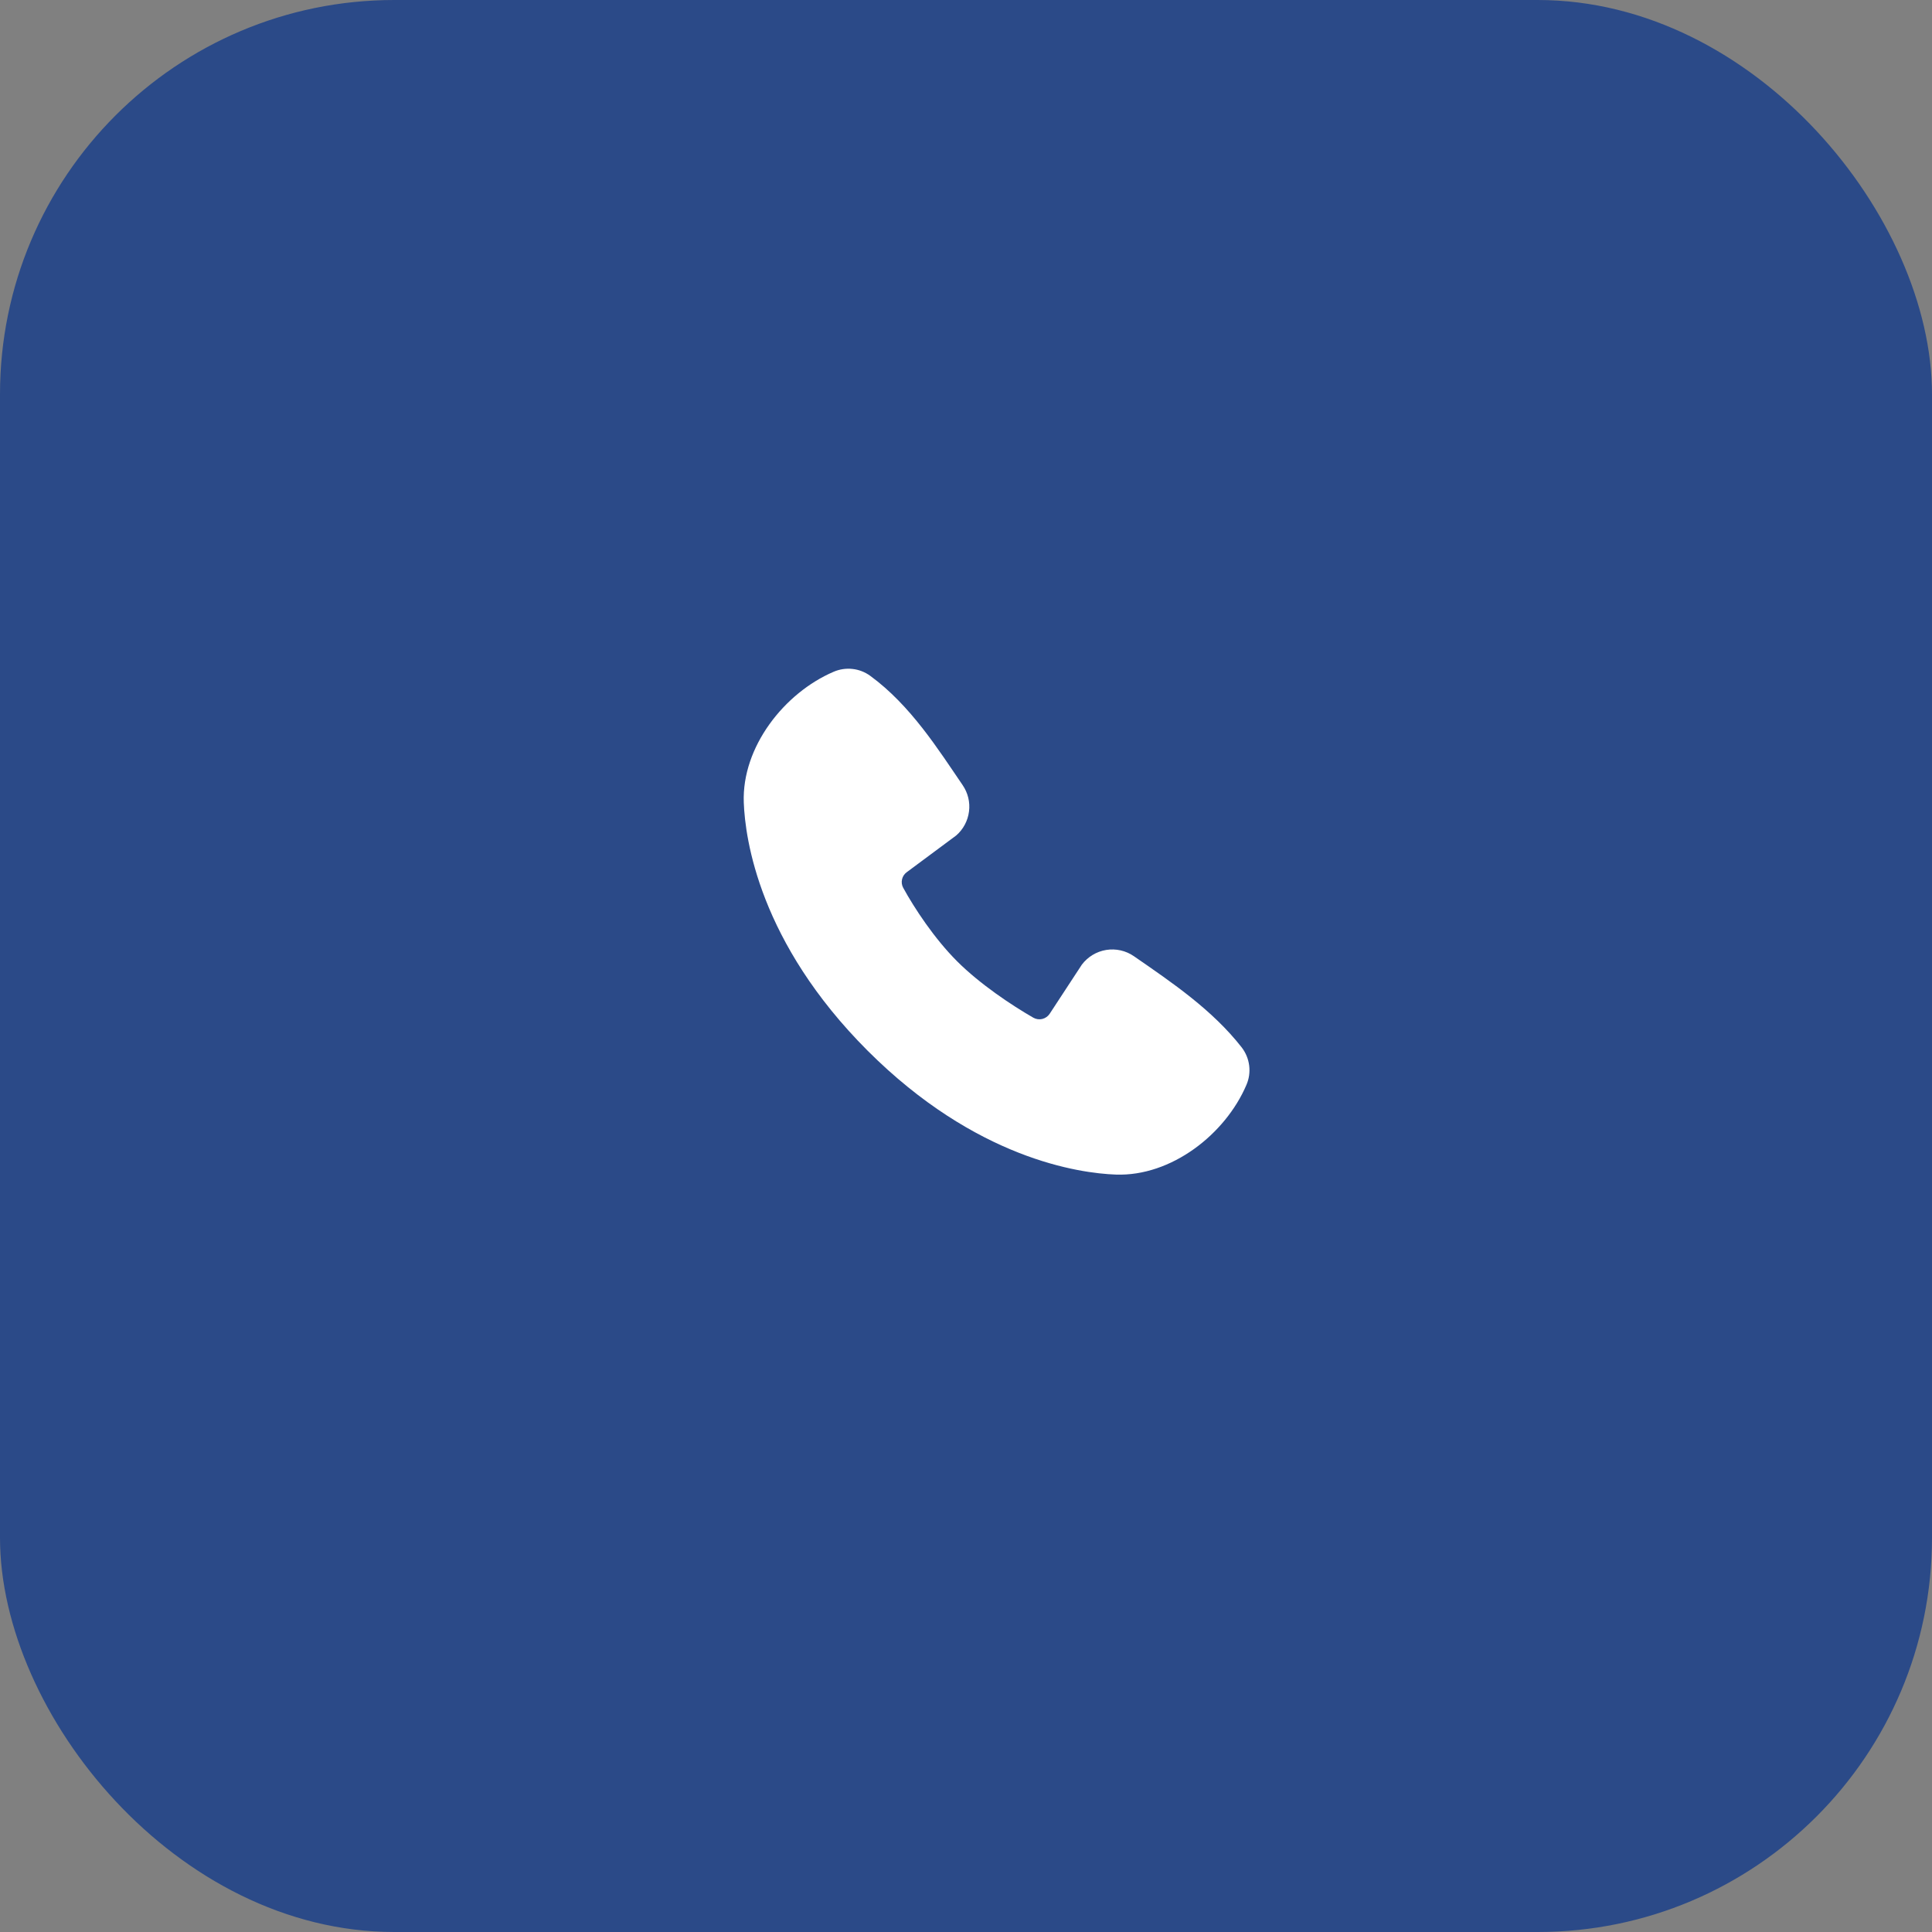 <?xml version="1.0" encoding="UTF-8"?> <svg xmlns="http://www.w3.org/2000/svg" width="49" height="49" viewBox="0 0 49 49" fill="none"><rect x="0" y="0" width="49" height="49" fill="#808080" stroke="none"/><rect width="49" height="49" rx="10" fill="#2B4A88"></rect><path d="M22.005 26.648C24.751 29.393 27.373 29.756 28.299 29.79C29.707 29.841 31.078 28.766 31.611 27.518C31.679 27.363 31.703 27.193 31.682 27.025C31.661 26.857 31.595 26.698 31.492 26.564C30.748 25.614 29.742 24.931 28.759 24.252C28.554 24.11 28.302 24.053 28.055 24.093C27.809 24.133 27.588 24.267 27.438 24.466L26.624 25.709C26.581 25.776 26.514 25.823 26.437 25.843C26.36 25.862 26.279 25.851 26.209 25.812C25.657 25.495 24.852 24.958 24.274 24.38C23.695 23.801 23.19 23.033 22.907 22.516C22.871 22.45 22.861 22.374 22.878 22.301C22.895 22.228 22.937 22.164 22.997 22.121L24.252 21.189C24.431 21.034 24.546 20.817 24.576 20.582C24.607 20.347 24.549 20.109 24.415 19.913C23.807 19.023 23.098 17.89 22.07 17.14C21.938 17.044 21.782 16.983 21.619 16.966C21.457 16.948 21.292 16.973 21.142 17.038C19.893 17.573 18.812 18.944 18.864 20.354C18.898 21.28 19.26 23.902 22.005 26.648Z" fill="white"></path></svg> 